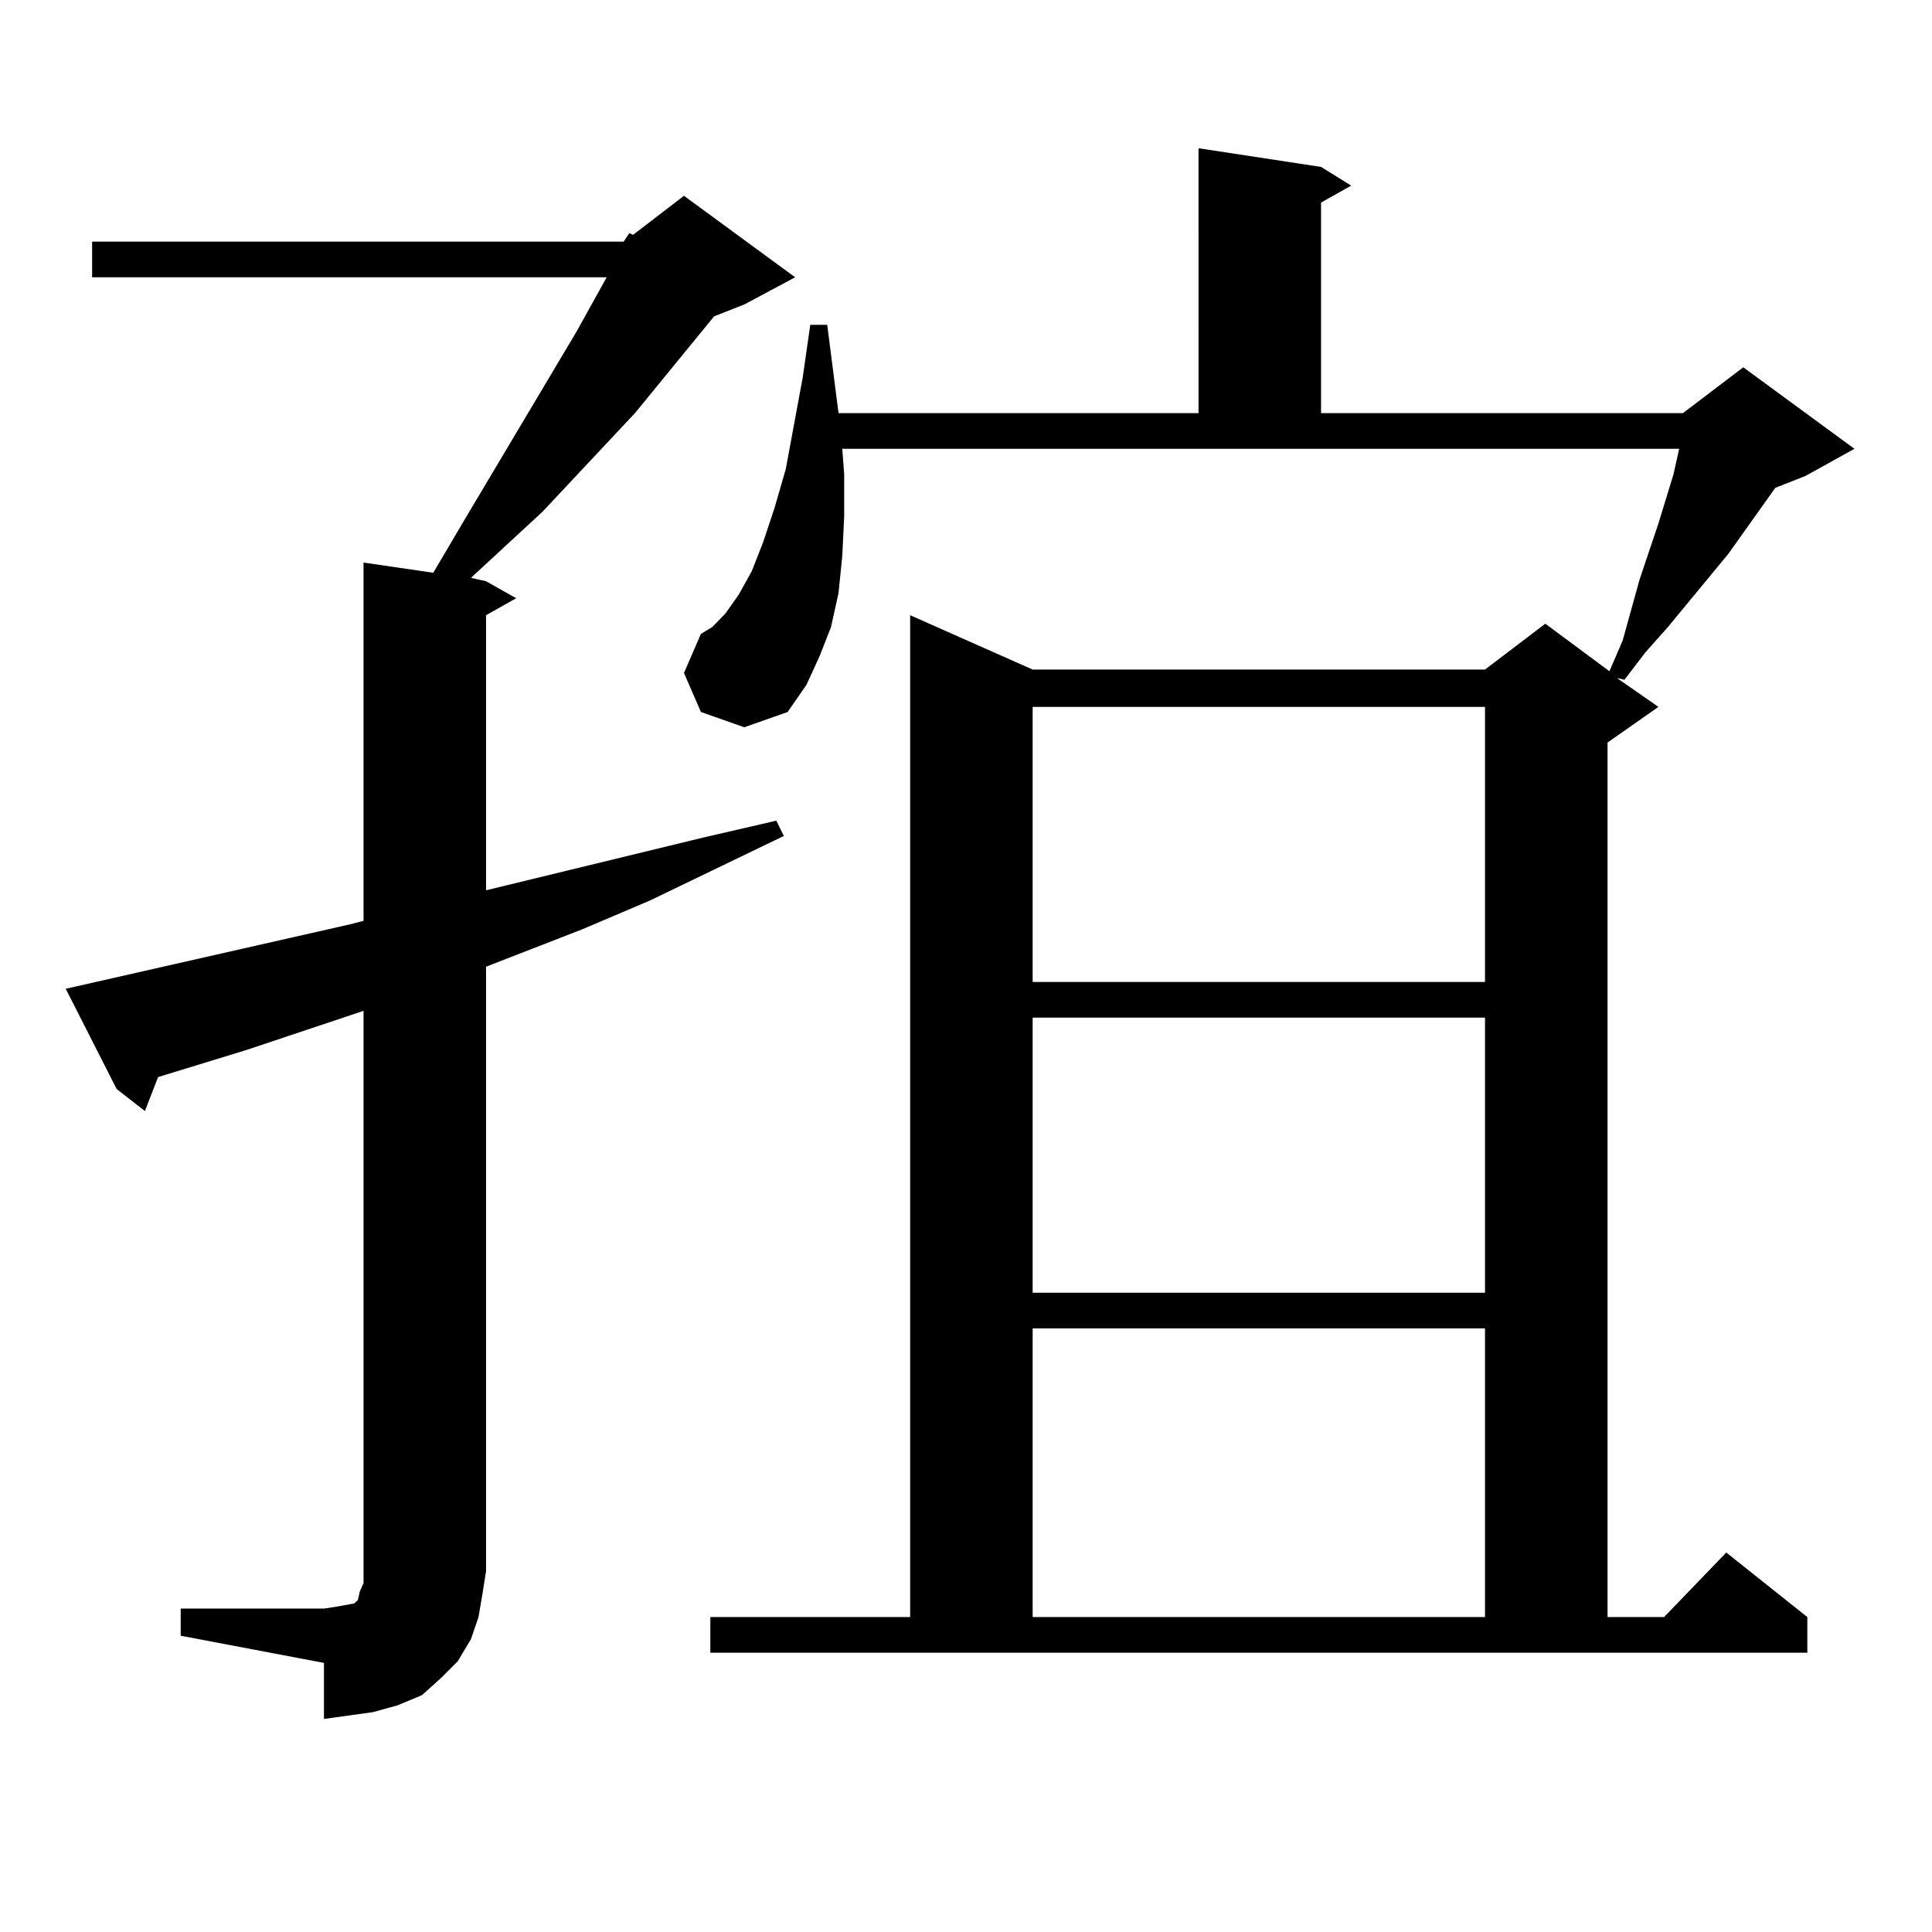 <?xml version="1.0" encoding="utf-8"?>
<!-- Generator: Adobe Illustrator 16.0.0, SVG Export Plug-In . SVG Version: 6.00 Build 0)  -->
<!DOCTYPE svg PUBLIC "-//W3C//DTD SVG 1.1//EN" "http://www.w3.org/Graphics/SVG/1.1/DTD/svg11.dtd">
<svg version="1.1" id="图层_1" xmlns="http://www.w3.org/2000/svg" xmlns:xlink="http://www.w3.org/1999/xlink" x="0px" y="0px"
	 width="1000px" height="1000px" viewBox="0 0 1000 1000" enable-background="new 0 0 1000 1000" xml:space="preserve">
<path d="M322.797,125.07l2.927-4.395l1.951,0.879l26.341-20.215l57.56,42.188l-26.341,14.063l-15.609,6.152L328.65,213.84
	l-47.804,50.977l-37.072,34.277l7.805,1.758l15.609,8.789l-15.609,8.789v142.383l112.192-27.246l38.048-8.789l3.902,7.91
	l-69.267,33.398l-35.121,14.941l-49.755,19.336v312.891l-1.951,12.305l-1.951,11.426l-3.902,11.426l-6.829,11.426l-8.78,8.789
	l-9.756,8.789l-12.683,5.273l-12.683,3.516l-12.683,1.758l-12.683,1.758v-29.004l-74.145-14.063V832.59h74.145l5.854-0.879
	l4.878-0.879l4.878-0.879l1.951-1.758l0.976-4.395l1.951-4.395v-6.152V523.215L127.68,543.43l-45.853,14.063l-6.829,17.578
	l-14.634-11.426l-26.341-51.855l147.313-33.398l6.829-1.758V291.184l36.097,5.273l16.585-28.125l57.56-96.68l15.609-28.125H47.682
	V125.07H322.797z M367.674,836.984h103.412V318.43l63.413,28.125H768.64l31.219-23.73l33.17,24.609l6.829-15.82l8.78-31.641
	l9.756-29.004l7.805-25.488l2.927-13.184h-433.16l0.976,13.184v21.973l-0.976,20.215l-1.951,19.336l-3.902,17.578l-5.854,14.941
	l-6.829,14.941l-9.756,14.063l-22.438,7.91l-22.438-7.91l-8.78-20.215l8.78-20.215l5.854-3.516l6.829-7.031l6.829-9.668
	l6.829-12.305l5.854-14.941l5.854-17.578l5.854-20.215l8.78-47.461l3.902-27.246h8.78l5.854,45.703h186.337V76.73l63.413,9.668
	l15.609,9.668l-15.609,8.789V213.84h187.313l31.219-23.73l57.56,42.188l-25.365,14.063l-15.609,6.152l-24.39,34.277l-31.219,37.793
	l-11.707,13.184l-10.731,14.063l-3.902-0.879l21.463,14.941l-26.341,18.457v452.637h29.268l32.194-33.398l41.95,33.398v18.457
	H367.674V836.984z M534.499,365.891v142.383H768.64V365.891H534.499z M534.499,526.73v142.383H768.64V526.73H534.499z
	 M534.499,687.57v149.414H768.64V687.57H534.499z"/>
</svg>
